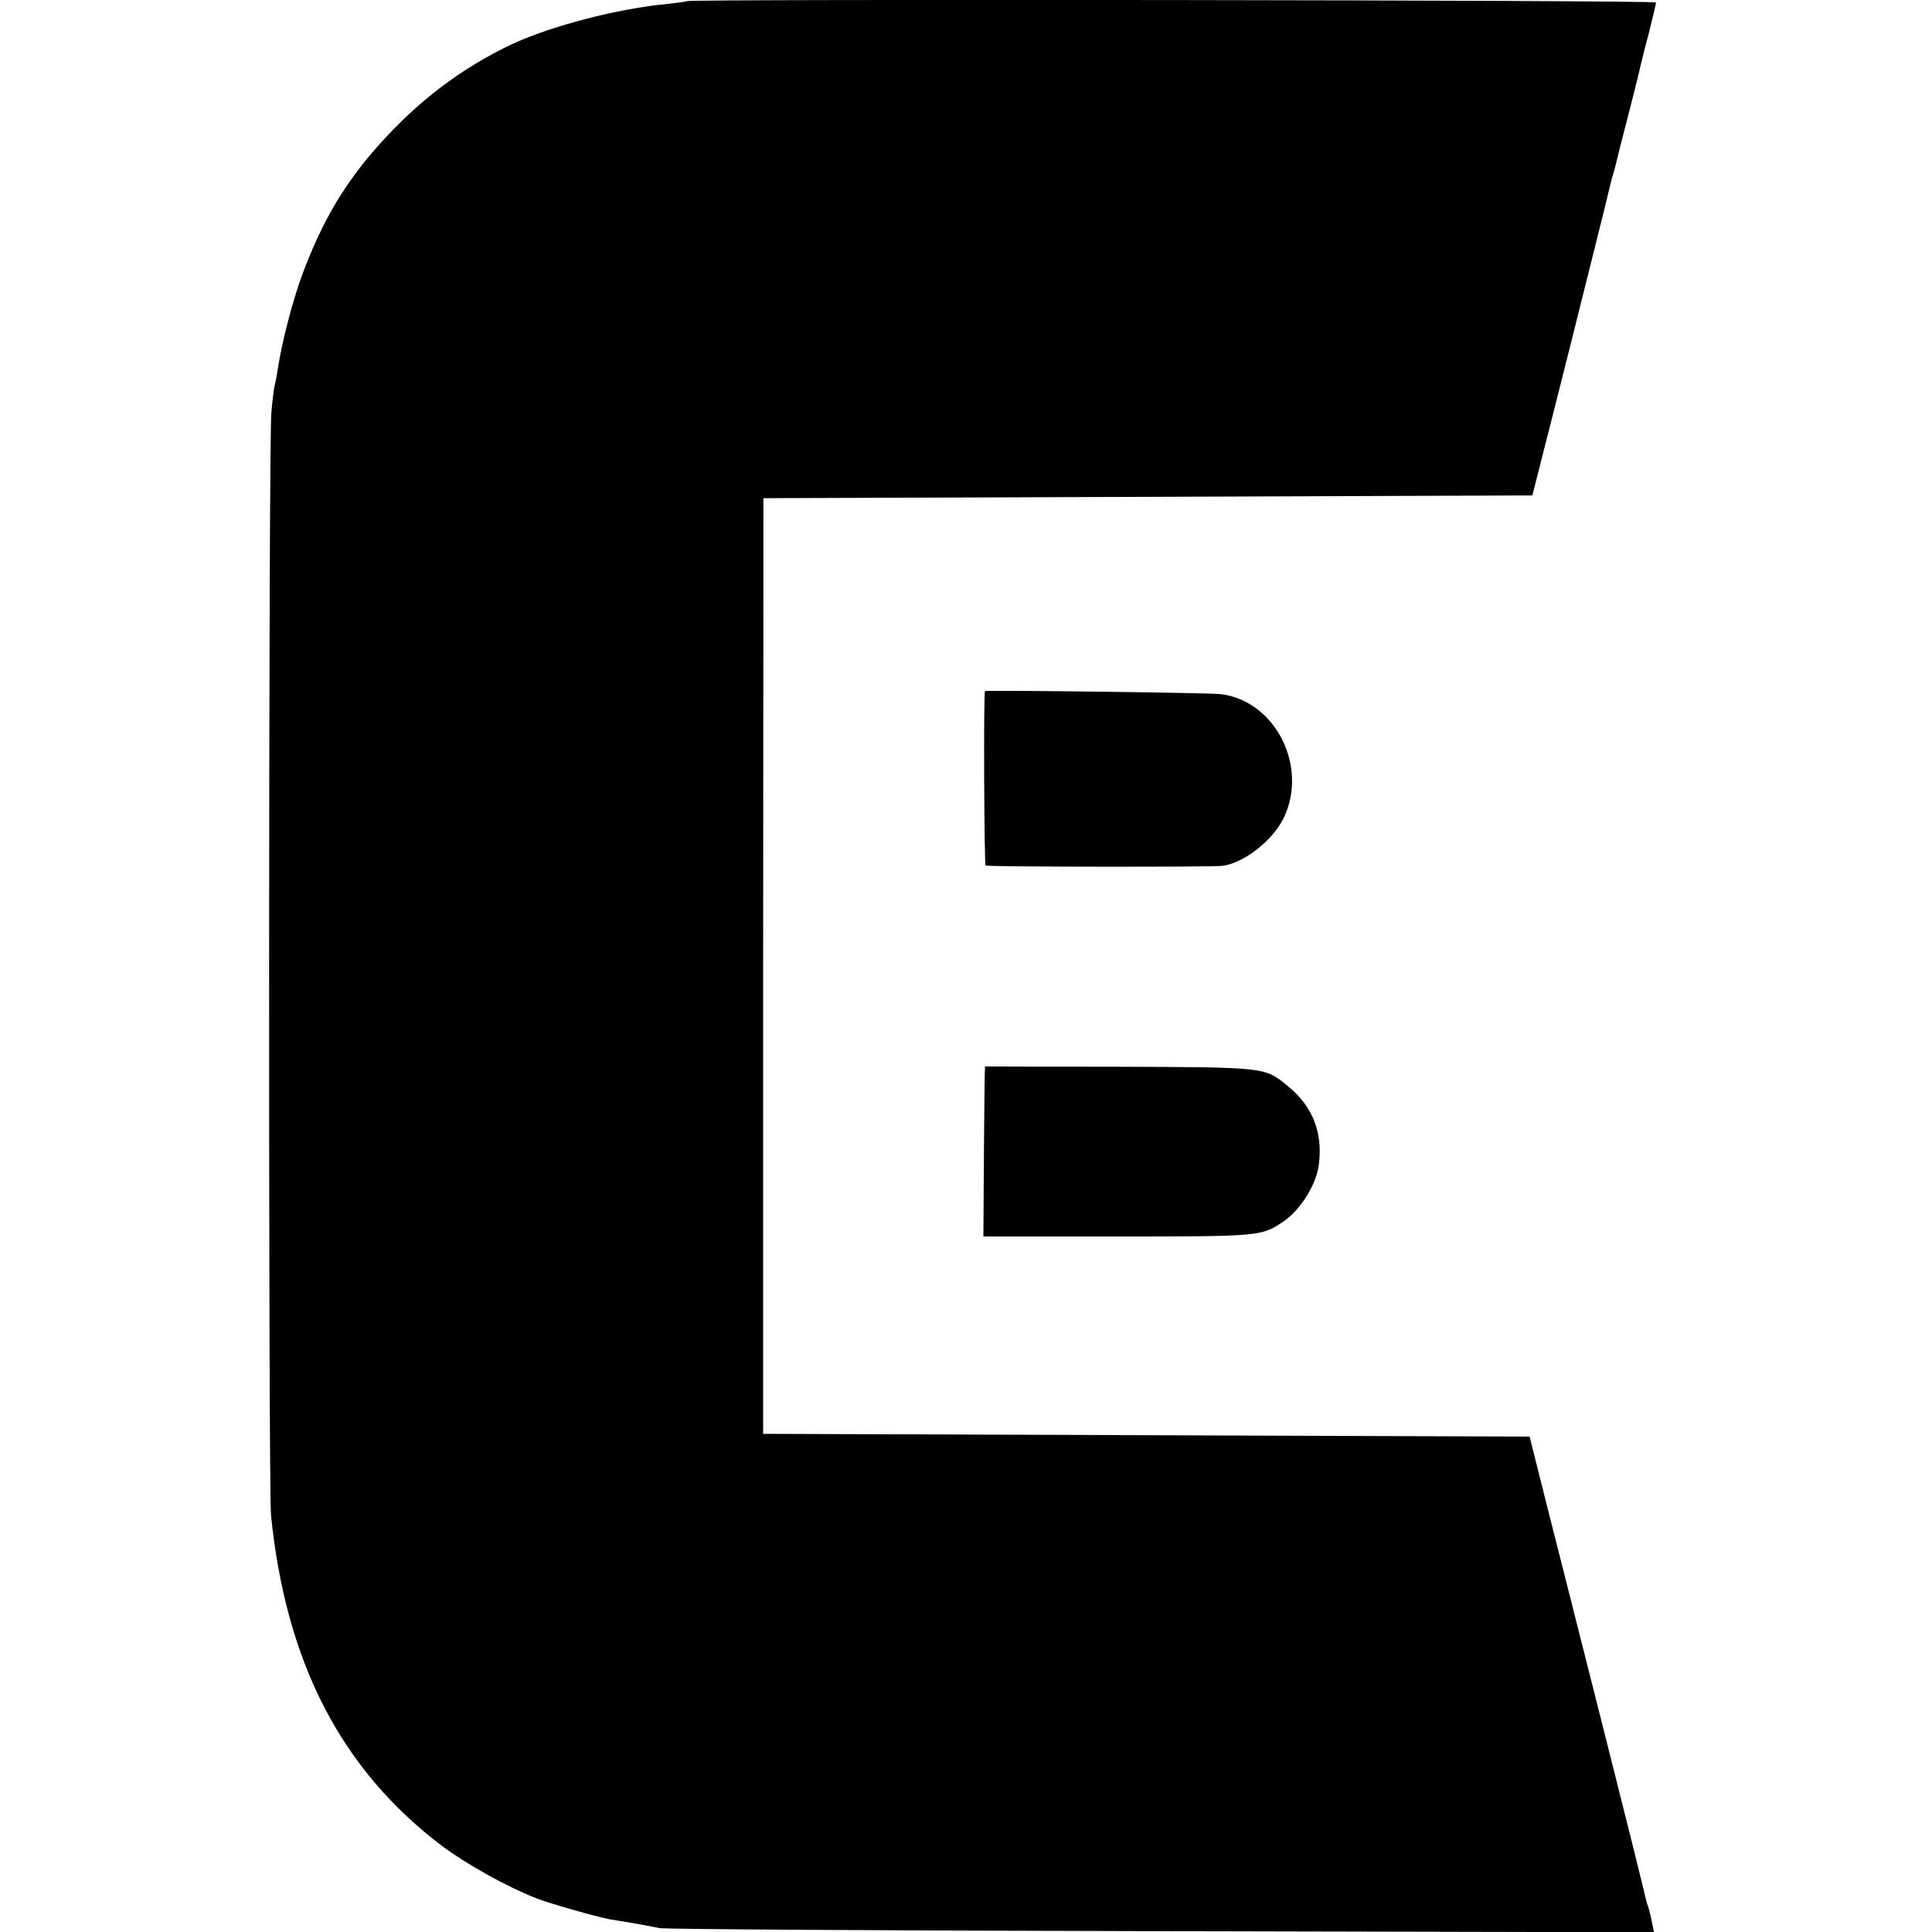 <?xml version="1.0" standalone="no"?>
<!DOCTYPE svg PUBLIC "-//W3C//DTD SVG 20010904//EN"
 "http://www.w3.org/TR/2001/REC-SVG-20010904/DTD/svg10.dtd">
<svg version="1.0" xmlns="http://www.w3.org/2000/svg"
 width="700pt" height="700pt" viewBox="0 0 700 700"
 preserveAspectRatio="xMidYMid meet">
<g transform="translate(0,700) scale(0.1,-0.1)"
fill="#000000" stroke="none">
<path d="M2489 6996 c-2 -2 -33 -6 -69 -10 -182 -17 -423 -80 -565 -146 -185
-88 -339 -205 -483 -366 -124 -139 -204 -275 -275 -464 -38 -102 -77 -254 -92
-356 -3 -21 -8 -44 -10 -51 -2 -7 -8 -52 -12 -100 -10 -106 -11 -3900 -1
-3994 54 -533 254 -920 618 -1196 91 -68 234 -148 346 -192 50 -19 215 -66
264 -75 14 -2 52 -9 85 -14 33 -6 76 -14 95 -18 19 -4 838 -9 1819 -11 l1784
-4 -7 33 c-10 47 -11 51 -19 73 -3 11 -8 31 -11 45 -3 14 -70 284 -150 600
-80 316 -172 681 -205 810 l-59 235 -1388 5 -1389 5 0 1695 1 1695 1393 5
1393 5 80 315 c44 173 81 322 83 330 2 8 29 116 60 240 31 124 58 233 60 243
2 10 7 27 10 37 3 10 8 27 10 37 2 10 22 90 45 178 23 88 43 171 46 185 3 13
16 66 30 118 13 52 24 98 24 103 0 9 -3502 13 -3511 5z"/>
<path d="M3569 4496 c-6 -3 -3 -628 2 -632 9 -5 823 -6 860 -1 79 12 180 92
220 173 90 187 -30 424 -227 449 -37 5 -848 15 -855 11z"/>
<path d="M3569 3136 c-1 -1 -3 -139 -4 -308 l-2 -308 482 0 c525 0 526 0 609
57 59 42 115 131 124 201 16 116 -21 213 -111 286 -85 70 -77 69 -614 71 -266
0 -484 1 -484 1z"/>
</g>
</svg>
